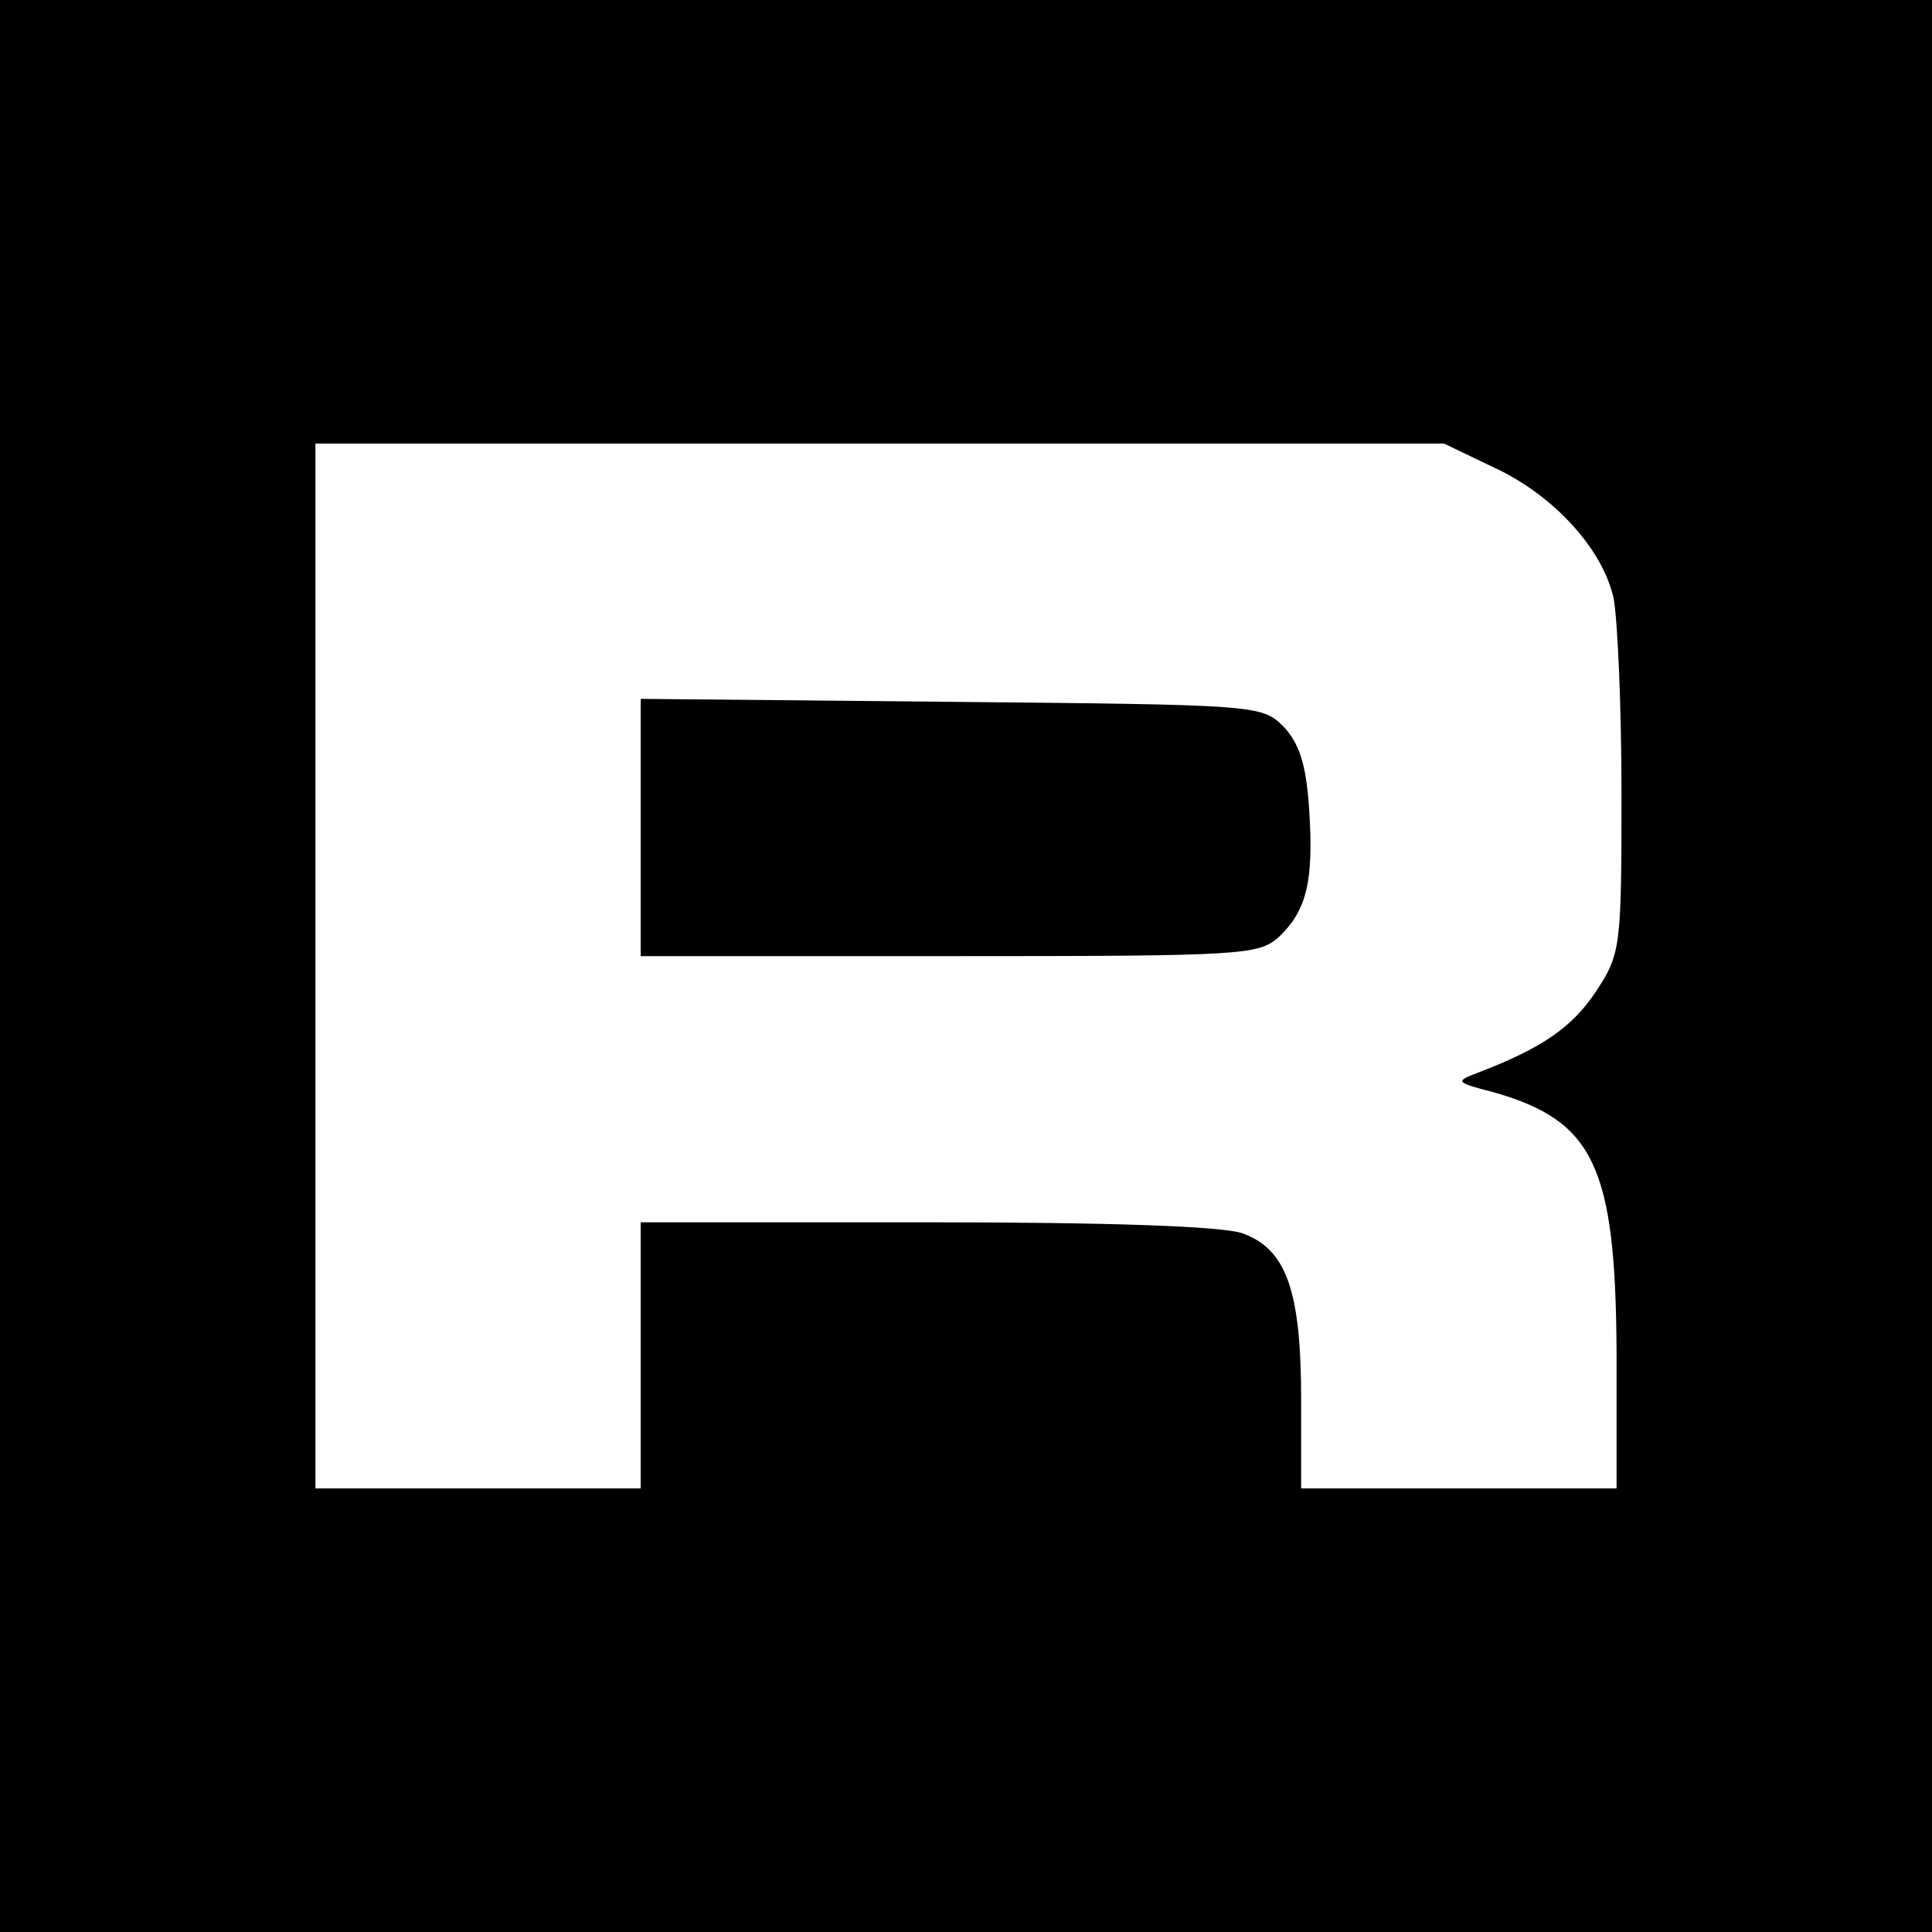 <?xml version="1.0" standalone="no"?>
<!DOCTYPE svg PUBLIC "-//W3C//DTD SVG 20010904//EN"
 "http://www.w3.org/TR/2001/REC-SVG-20010904/DTD/svg10.dtd">
<svg version="1.0" xmlns="http://www.w3.org/2000/svg"
 width="196pt" height="196pt" viewBox="0 0 196 196"
 preserveAspectRatio="xMidYMid meet">
<g transform="translate(0,196) scale(0.1,-0.1)"
fill="#000000" stroke="none">
<path d="M0 980 l0 -980 980 0 980 0 0 980 0 980 -980 0 -980 0 0 -980z m1515
506 c61 -28 111 -83 122 -133 4 -21 8 -110 8 -199 0 -156 -1 -162 -26 -200
-24 -36 -54 -57 -119 -82 -24 -9 -24 -10 15 -20 102 -29 124 -75 125 -264 l0
-138 -160 0 -160 0 0 90 c0 111 -15 153 -60 169 -22 7 -132 11 -321 11 l-289
0 0 -135 0 -135 -165 0 -165 0 0 530 0 530 573 0 572 0 50 -24z"/>
<path d="M650 1120 l0 -130 313 0 c301 0 314 1 335 20 28 27 35 57 30 131 -3
44 -10 65 -26 82 -22 22 -28 22 -337 25 l-315 3 0 -131z"/>
</g>
</svg>
